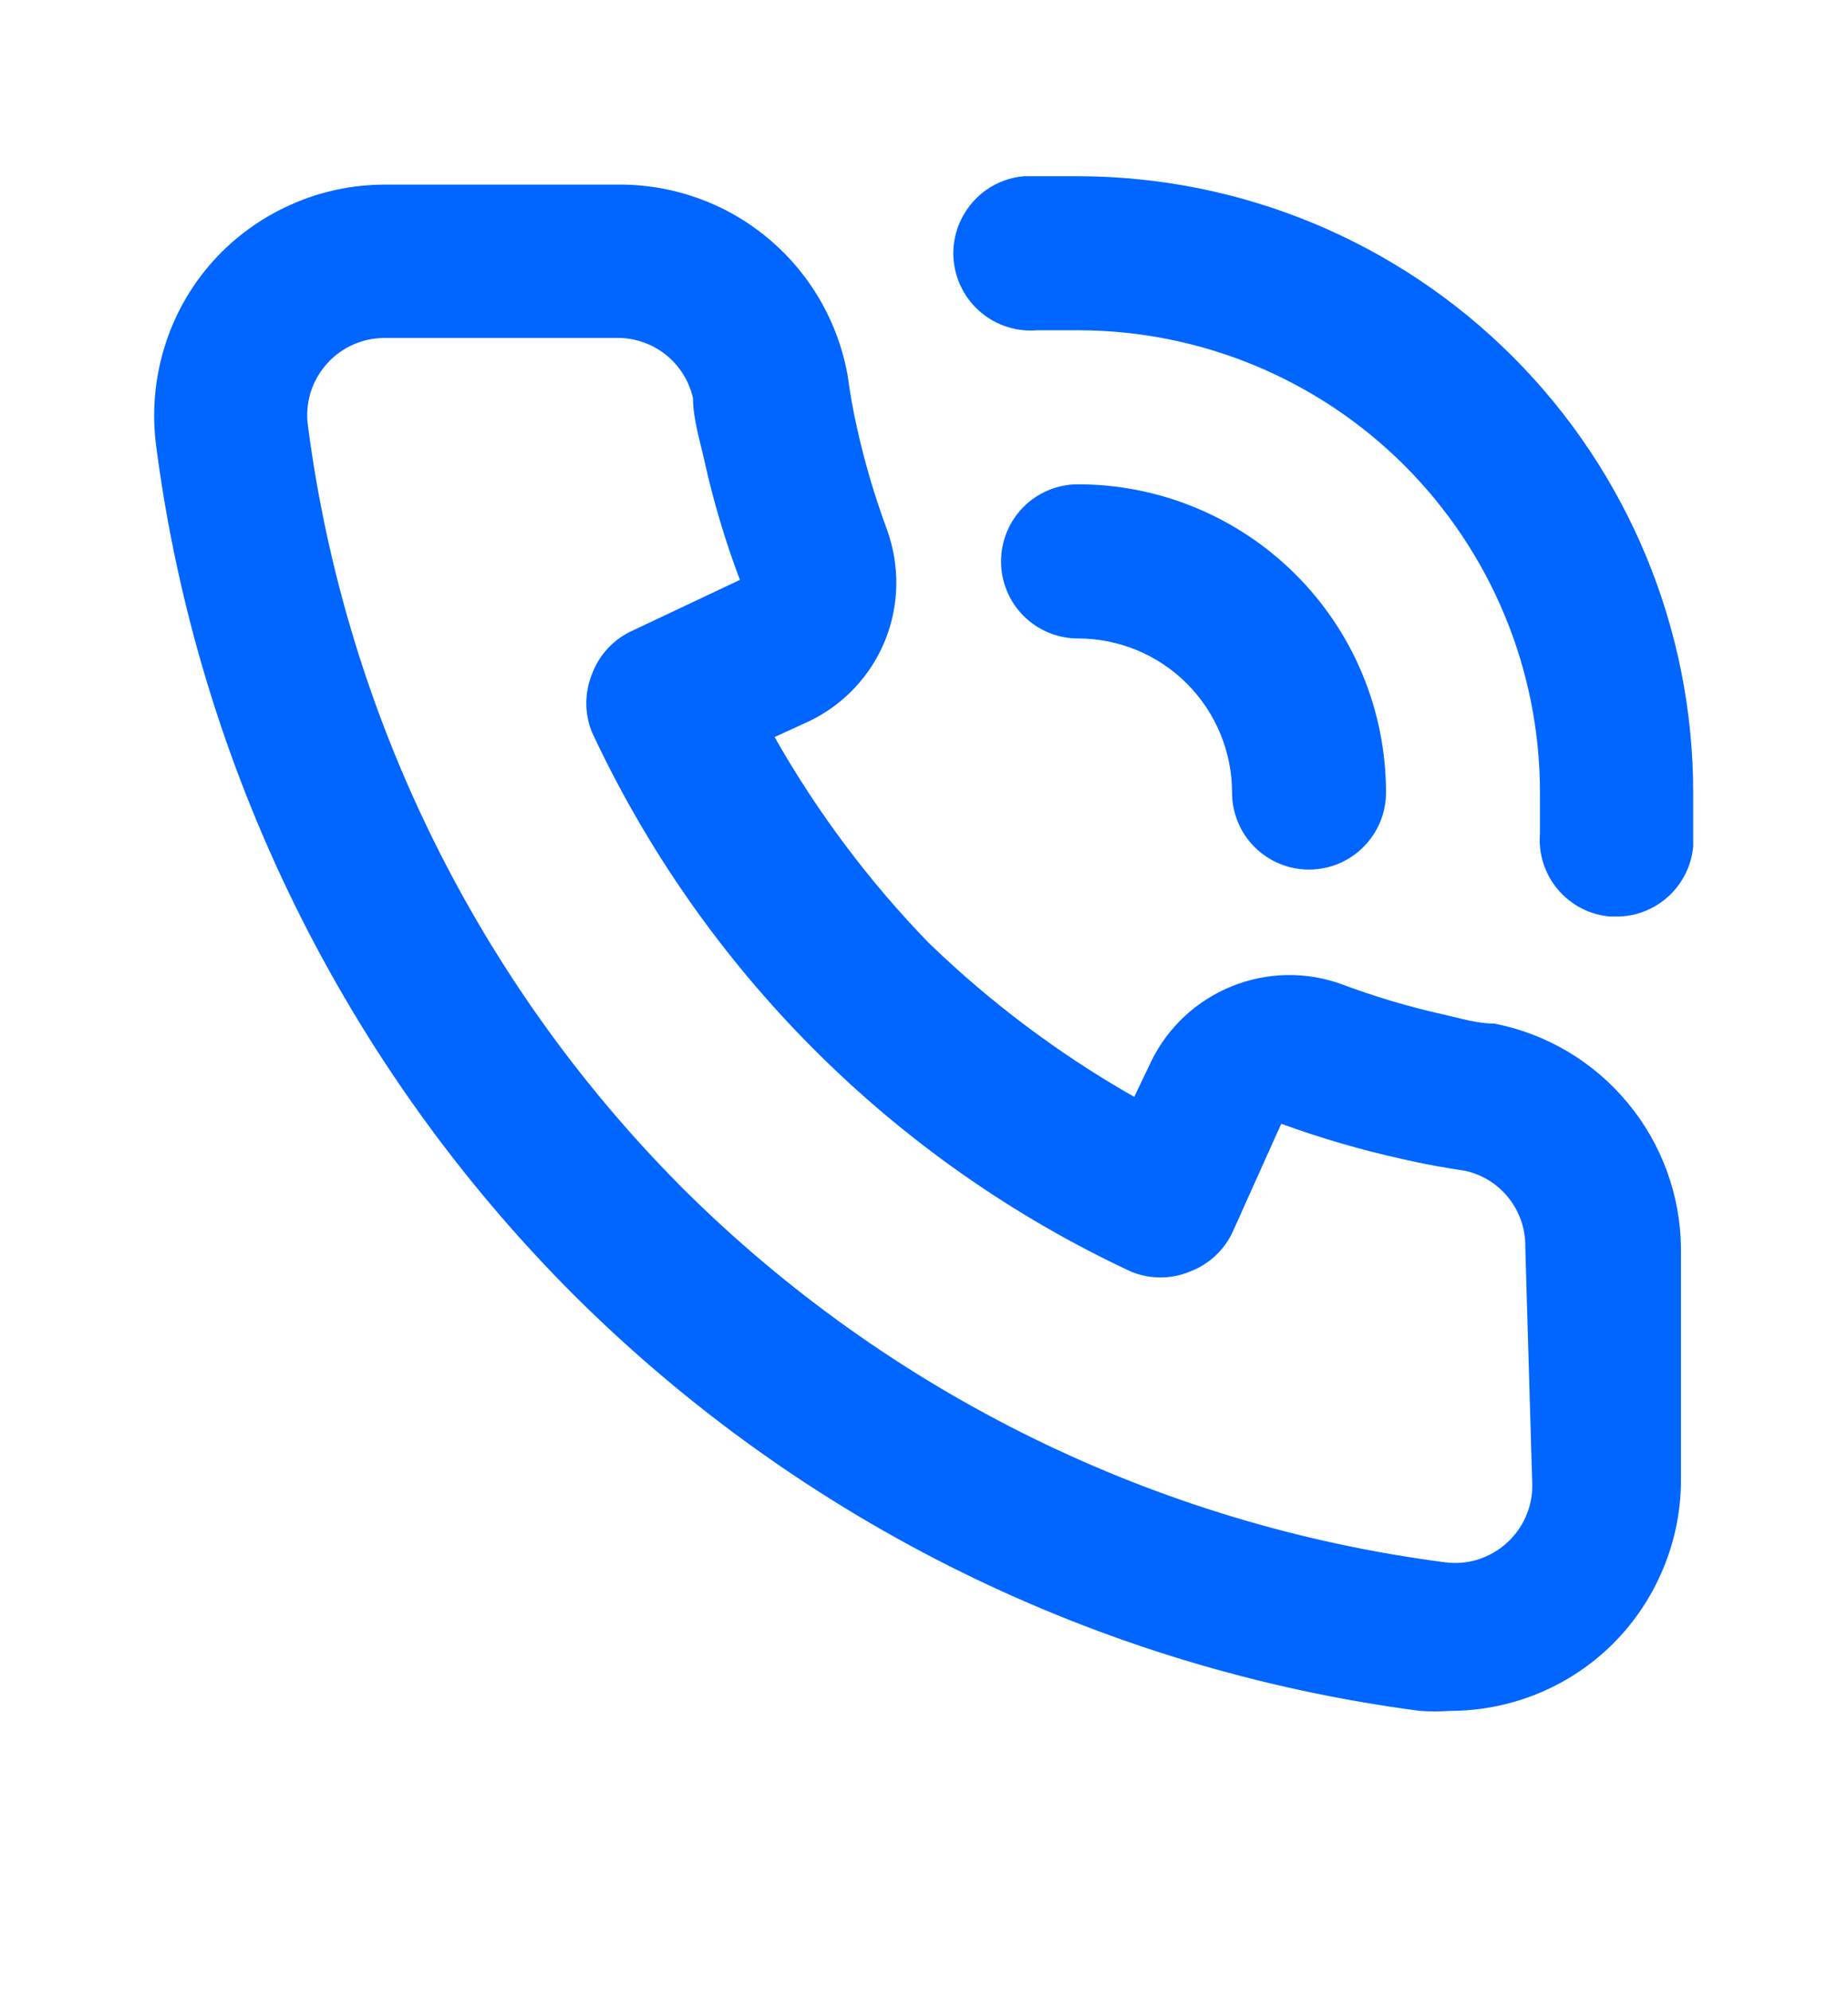 <svg width="13" height="14" viewBox="0 0 13 14" fill="none" xmlns="http://www.w3.org/2000/svg">
<g id="Frame">
<path id="Vector" d="M10.514 7.197C10.395 7.197 10.27 7.159 10.151 7.132C9.91 7.078 9.673 7.008 9.441 6.921C9.19 6.829 8.914 6.834 8.666 6.934C8.418 7.034 8.215 7.222 8.098 7.463L7.979 7.712C7.453 7.413 6.967 7.049 6.532 6.628C6.111 6.194 5.747 5.708 5.449 5.182L5.698 5.068C5.938 4.951 6.127 4.749 6.227 4.501C6.327 4.253 6.331 3.976 6.24 3.725C6.154 3.492 6.083 3.253 6.029 3.01C6.002 2.891 5.98 2.766 5.964 2.647C5.898 2.266 5.698 1.92 5.4 1.673C5.102 1.425 4.726 1.293 4.339 1.298H2.708C2.479 1.298 2.253 1.346 2.044 1.44C1.835 1.533 1.648 1.669 1.495 1.84C1.339 2.015 1.223 2.222 1.155 2.447C1.087 2.671 1.068 2.908 1.099 3.14C1.394 5.395 2.424 7.489 4.03 9.098C5.639 10.704 7.734 11.734 9.988 12.029C10.059 12.034 10.129 12.034 10.2 12.029C10.599 12.029 10.985 11.883 11.283 11.617C11.454 11.464 11.59 11.277 11.683 11.068C11.777 10.859 11.825 10.633 11.825 10.404V8.779C11.822 8.405 11.69 8.043 11.451 7.755C11.212 7.466 10.881 7.269 10.514 7.197ZM10.779 10.447C10.779 10.523 10.763 10.597 10.732 10.666C10.701 10.736 10.656 10.797 10.6 10.848C10.541 10.902 10.47 10.942 10.393 10.966C10.317 10.989 10.236 10.995 10.156 10.983C8.135 10.719 6.256 9.798 4.81 8.362C3.362 6.914 2.433 5.029 2.167 2.999C2.155 2.92 2.161 2.839 2.184 2.762C2.208 2.685 2.248 2.614 2.302 2.555C2.353 2.498 2.416 2.453 2.486 2.422C2.556 2.391 2.632 2.376 2.708 2.376H4.333C4.458 2.373 4.581 2.414 4.68 2.491C4.778 2.568 4.847 2.677 4.875 2.799C4.875 2.945 4.924 3.097 4.956 3.243C5.019 3.527 5.102 3.805 5.205 4.077L4.447 4.435C4.317 4.494 4.215 4.604 4.165 4.738C4.111 4.87 4.111 5.018 4.165 5.15C4.945 6.819 6.287 8.162 7.957 8.941C8.089 8.995 8.237 8.995 8.369 8.941C8.503 8.891 8.612 8.79 8.672 8.66L9.013 7.901C9.293 8.003 9.579 8.086 9.869 8.15C10.01 8.183 10.162 8.21 10.308 8.232C10.43 8.259 10.539 8.328 10.616 8.427C10.693 8.526 10.733 8.648 10.73 8.773L10.779 10.447ZM7.583 1.239C7.459 1.239 7.329 1.239 7.204 1.239C7.06 1.251 6.927 1.32 6.835 1.43C6.742 1.54 6.696 1.683 6.708 1.826C6.721 1.97 6.789 2.103 6.9 2.196C7.01 2.289 7.152 2.334 7.296 2.322H7.583C8.445 2.322 9.272 2.665 9.881 3.274C10.491 3.884 10.833 4.71 10.833 5.572C10.833 5.67 10.833 5.762 10.833 5.859C10.821 6.002 10.866 6.144 10.959 6.254C11.051 6.363 11.183 6.432 11.326 6.444H11.37C11.505 6.445 11.636 6.394 11.736 6.303C11.836 6.212 11.899 6.086 11.911 5.951C11.911 5.827 11.911 5.697 11.911 5.572C11.911 4.424 11.455 3.322 10.644 2.51C9.832 1.697 8.732 1.24 7.583 1.239ZM8.667 5.572C8.667 5.716 8.724 5.854 8.825 5.955C8.927 6.057 9.065 6.114 9.208 6.114C9.352 6.114 9.49 6.057 9.591 5.955C9.693 5.854 9.75 5.716 9.75 5.572C9.75 4.997 9.522 4.446 9.115 4.04C8.709 3.634 8.158 3.405 7.583 3.405C7.44 3.405 7.302 3.462 7.2 3.564C7.099 3.666 7.042 3.803 7.042 3.947C7.042 4.091 7.099 4.229 7.2 4.33C7.302 4.432 7.44 4.489 7.583 4.489C7.871 4.489 8.146 4.603 8.349 4.806C8.552 5.009 8.667 5.285 8.667 5.572Z" fill="#0066FF"/>
</g>
</svg>
